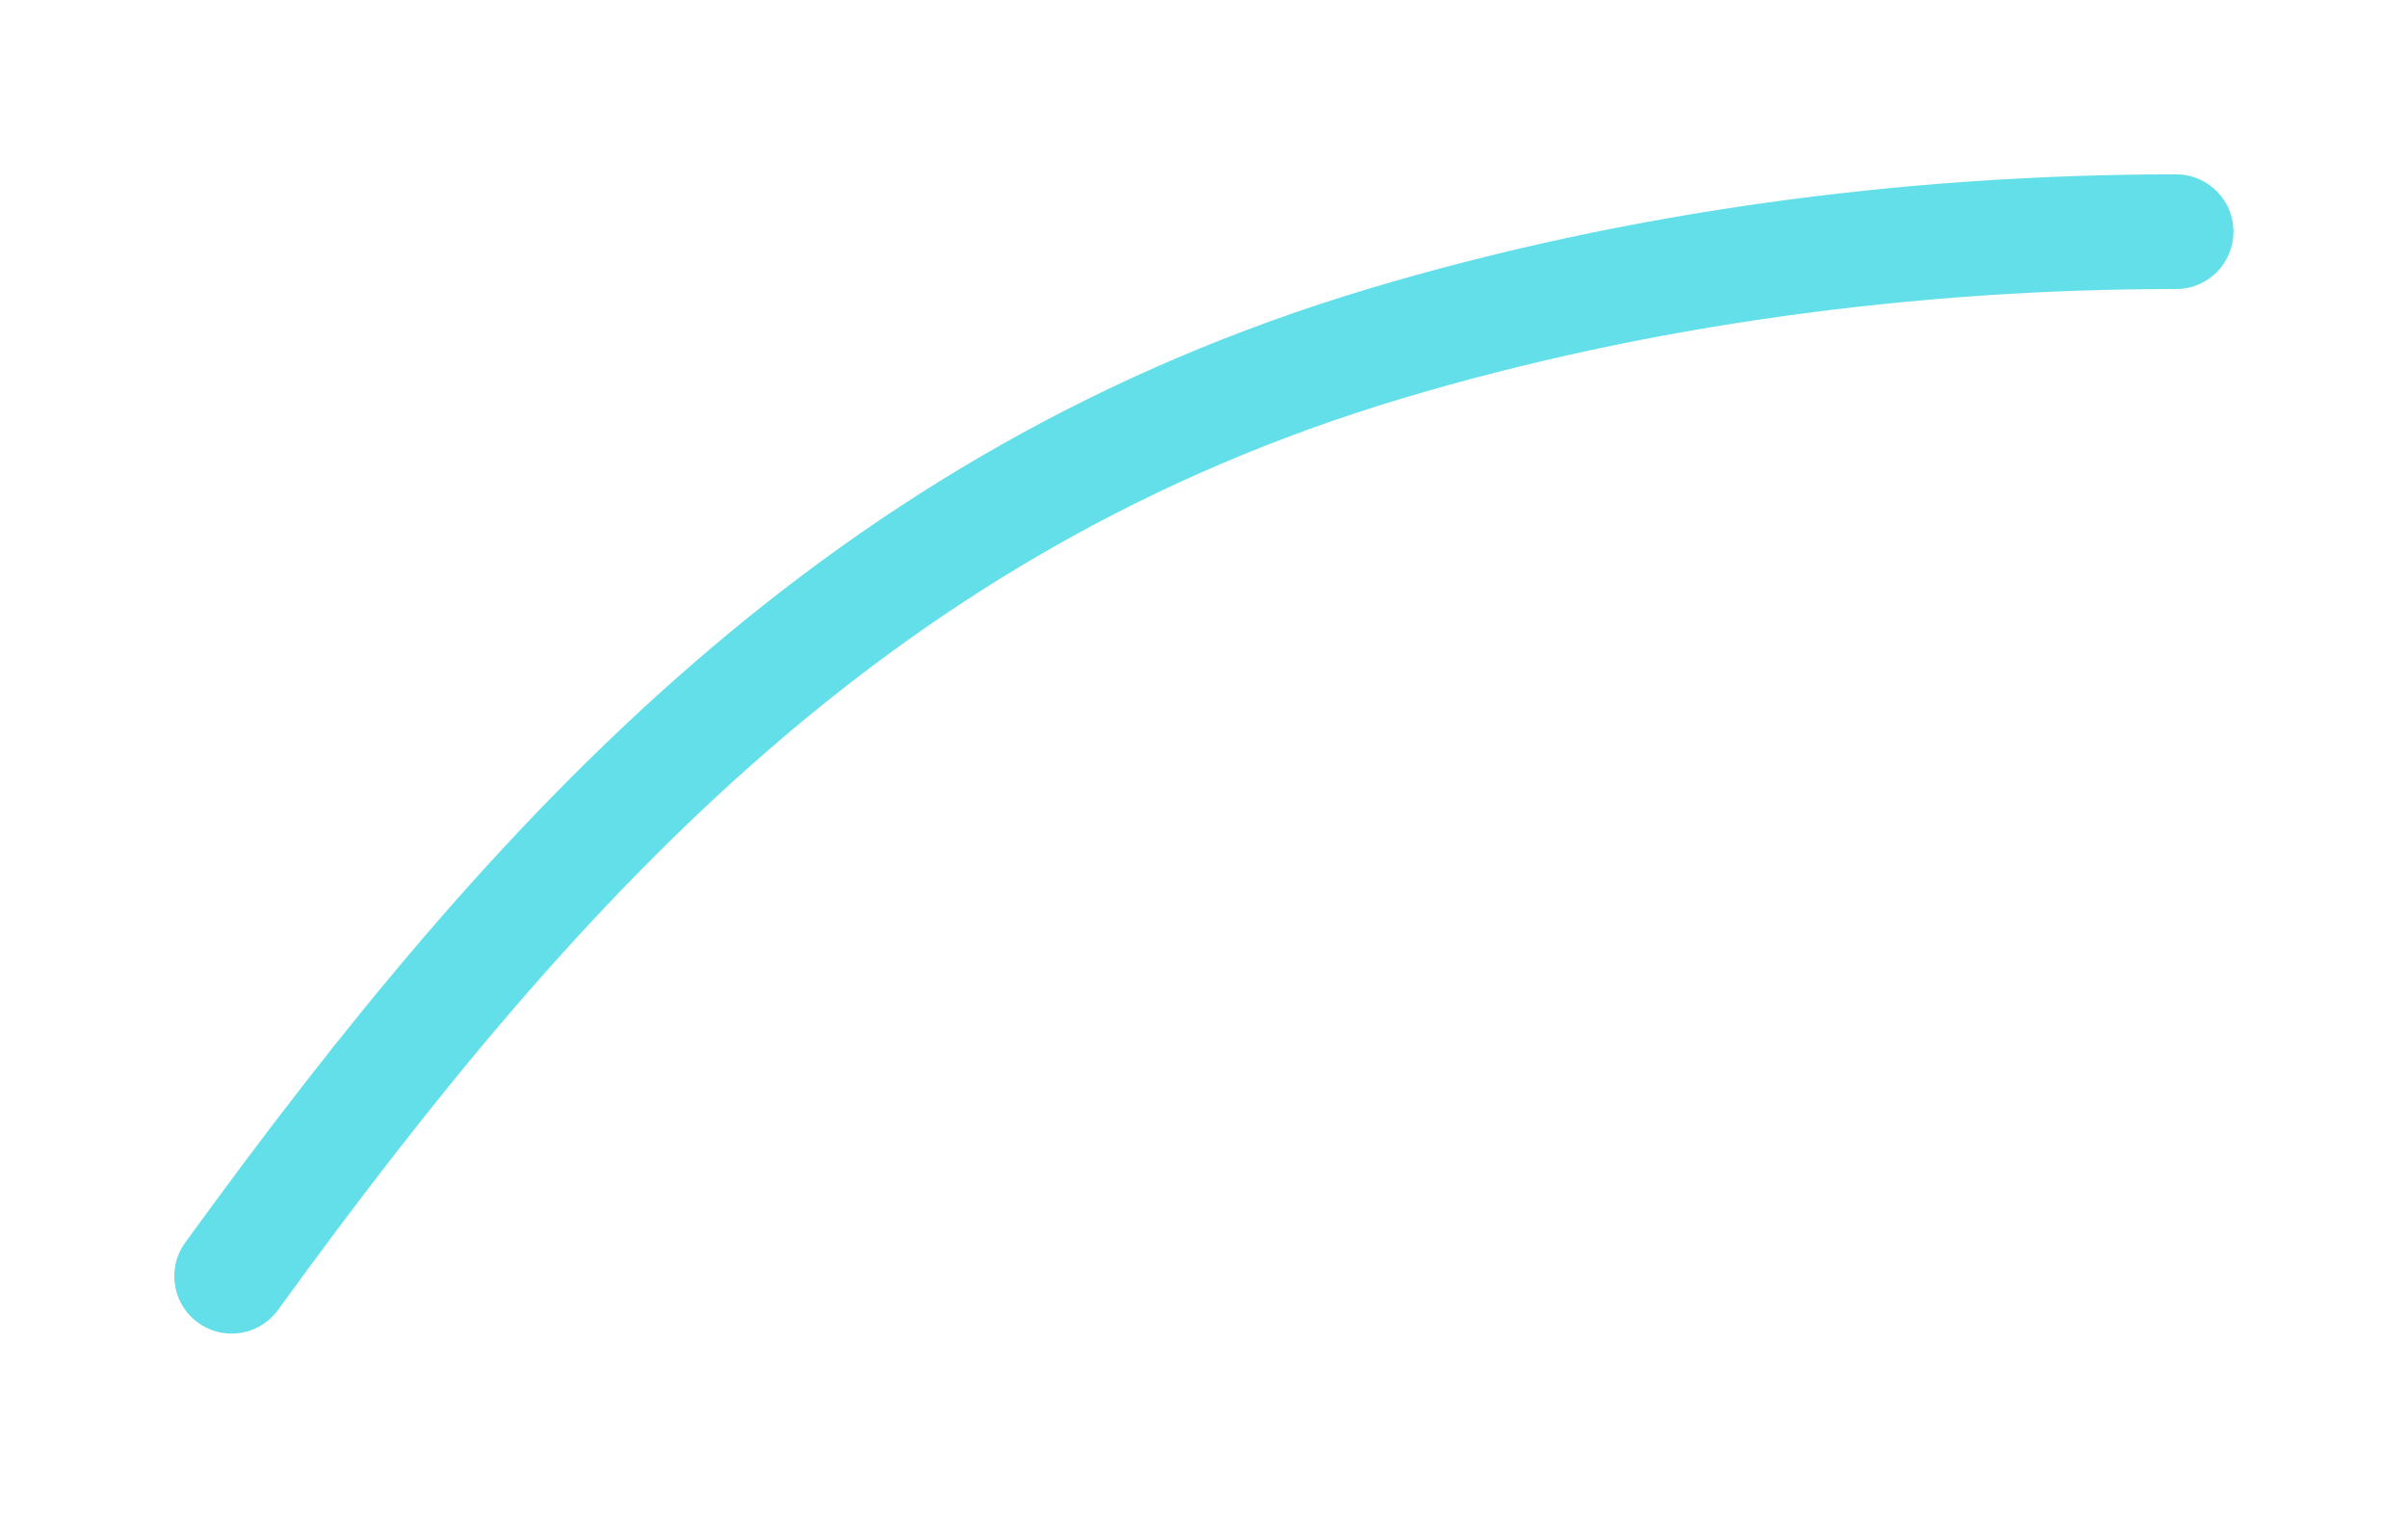 <?xml version="1.0" encoding="UTF-8"?> <svg xmlns="http://www.w3.org/2000/svg" width="63" height="40" viewBox="0 0 63 40" fill="none"> <path d="M6.06 33.381C14.217 22.142 22.618 13.076 36.233 8.991C42.862 7.003 50.007 6.06 56.933 6.06" stroke="#63DFE9" stroke-width="3" stroke-linecap="round"></path> </svg> 